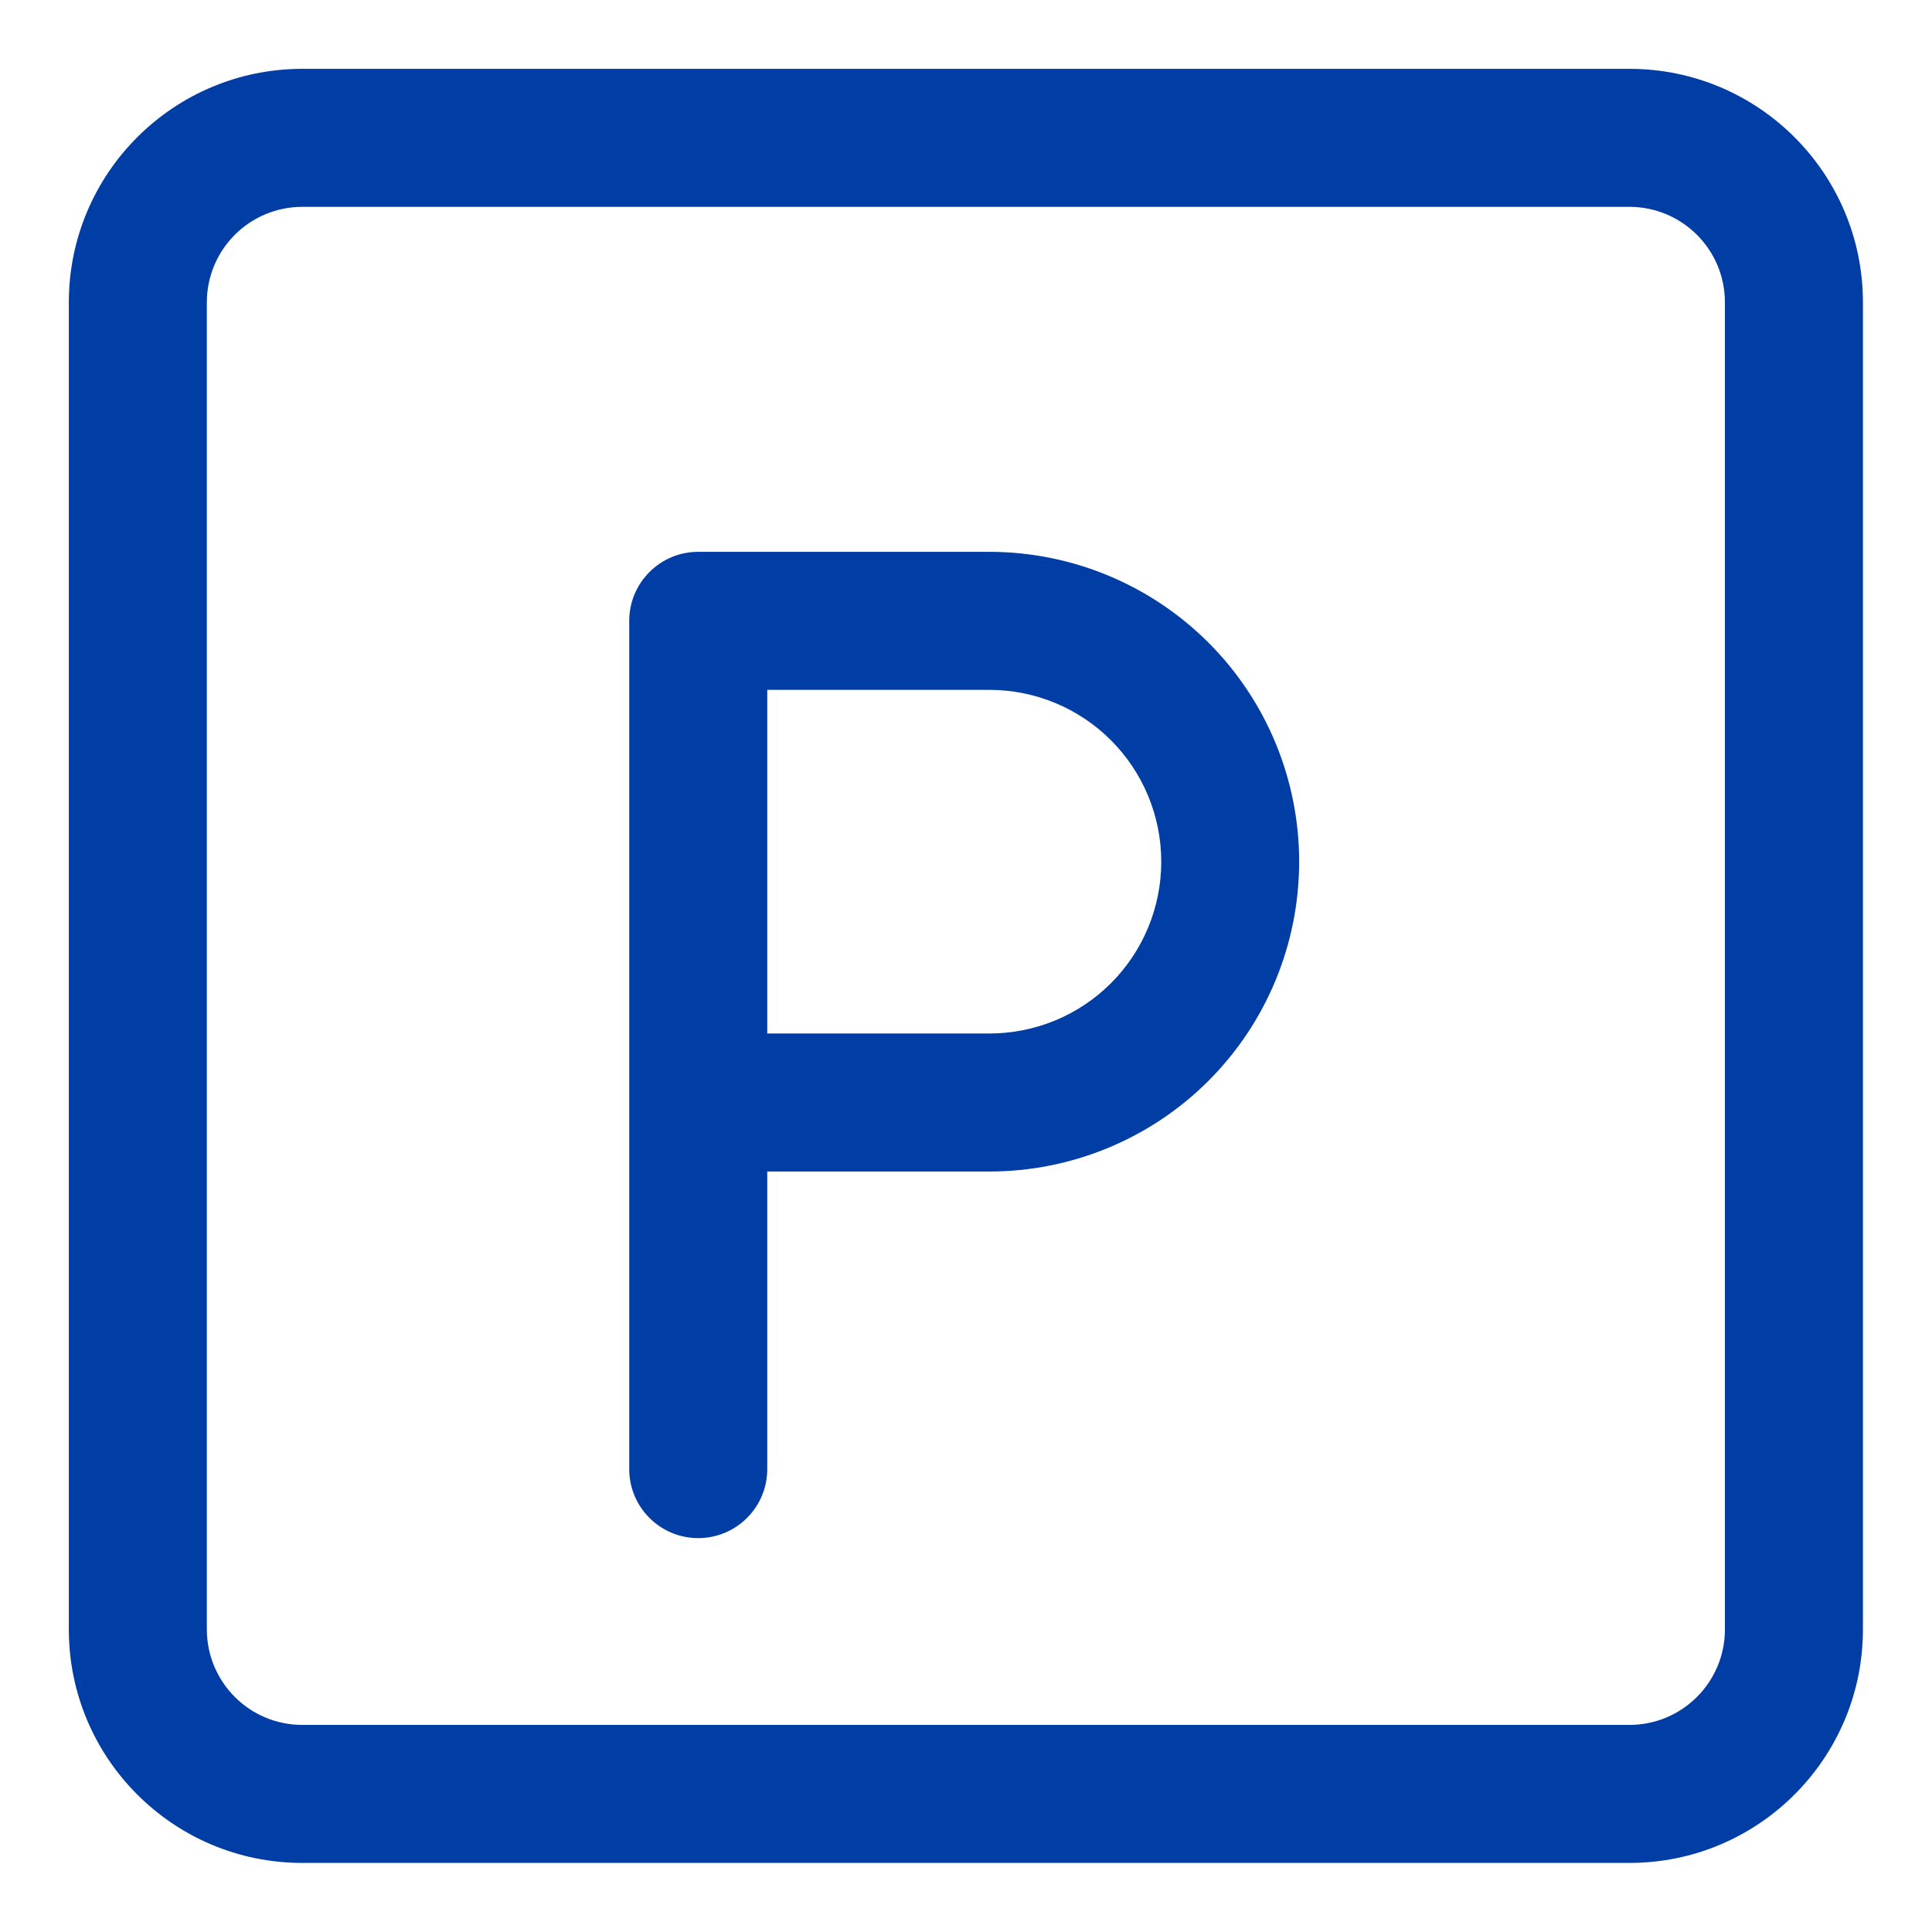 <svg width="16" height="16" viewBox="0 0 16 16" fill="none" xmlns="http://www.w3.org/2000/svg">
<g clip-path="url(#clip0_3934_54672)">
<path fill-rule="evenodd" clip-rule="evenodd" d="M2.504 1.713C2.067 1.713 1.713 2.067 1.713 2.504V13.494C1.713 13.931 2.067 14.285 2.504 14.285H13.494C13.931 14.285 14.285 13.931 14.285 13.494V2.504C14.285 2.067 13.931 1.713 13.494 1.713H2.504ZM0.57 2.504C0.57 1.436 1.436 0.57 2.504 0.57H13.494C14.562 0.57 15.428 1.436 15.428 2.504V13.494C15.428 14.562 14.562 15.428 13.494 15.428H2.504C1.436 15.428 0.57 14.562 0.57 13.494V2.504Z" fill="#003DA5"/>
<path fill-rule="evenodd" clip-rule="evenodd" d="M5.211 5.142C5.211 4.826 5.467 4.57 5.782 4.57H8.193C8.874 4.57 9.527 4.841 10.008 5.322C10.489 5.803 10.759 6.456 10.759 7.136C10.759 7.817 10.489 8.47 10.008 8.951C9.527 9.432 8.874 9.702 8.193 9.702H6.354V12.167C6.354 12.482 6.098 12.738 5.782 12.738C5.467 12.738 5.211 12.482 5.211 12.167V5.142ZM6.354 8.559H8.193C8.571 8.559 8.933 8.41 9.2 8.143C9.467 7.876 9.617 7.514 9.617 7.136C9.617 6.759 9.467 6.397 9.2 6.13C8.933 5.863 8.571 5.713 8.193 5.713H6.354V8.559Z" fill="#003DA5"/>
</g>
<defs>
<clipPath id="clip0_3934_54672">
<rect width="16" height="16" fill="white"/>
</clipPath>
</defs>
</svg>
